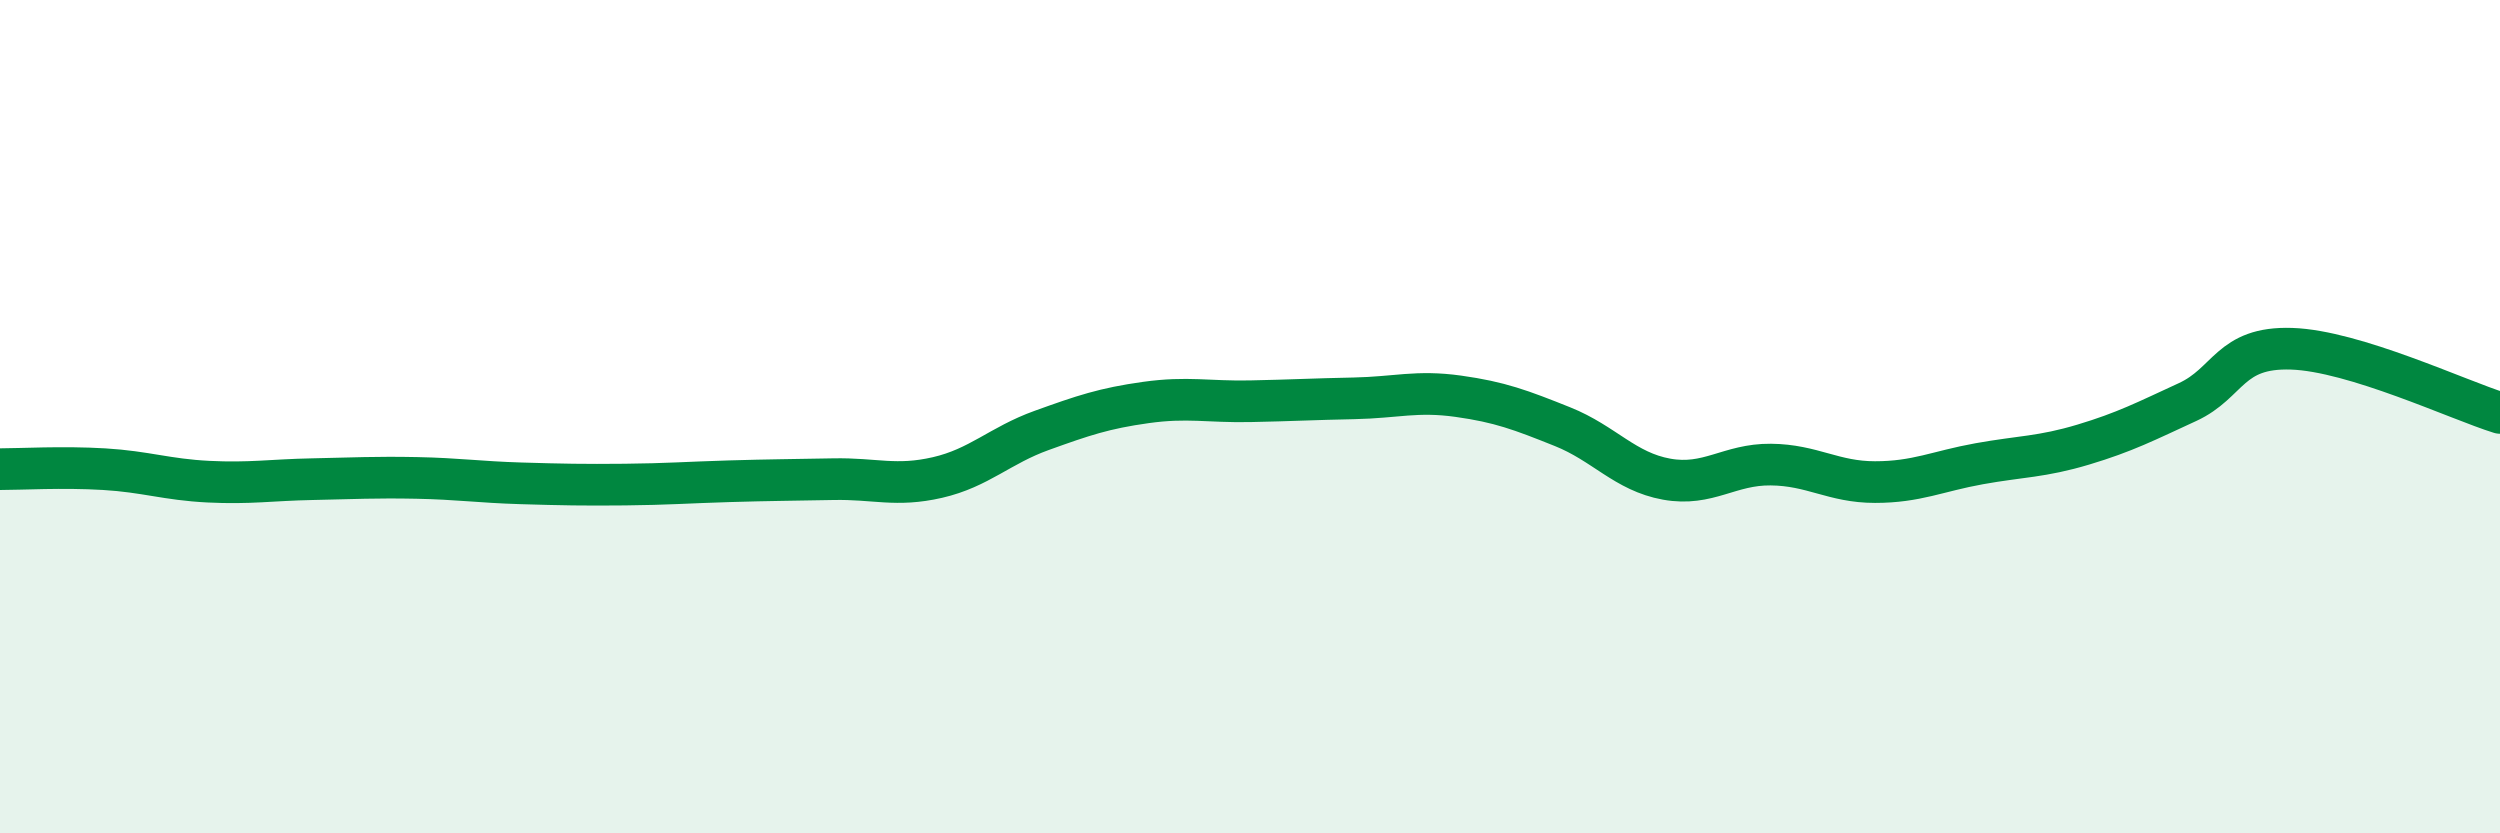 
    <svg width="60" height="20" viewBox="0 0 60 20" xmlns="http://www.w3.org/2000/svg">
      <path
        d="M 0,11.26 C 0.5,11.26 1.5,11.2 2.5,11.26 C 3.5,11.32 4,11.51 5,11.56 C 6,11.61 6.5,11.52 7.5,11.5 C 8.5,11.48 9,11.45 10,11.47 C 11,11.49 11.5,11.57 12.5,11.6 C 13.5,11.63 14,11.64 15,11.63 C 16,11.62 16.5,11.58 17.5,11.55 C 18.5,11.52 19,11.52 20,11.5 C 21,11.48 21.5,11.69 22.5,11.46 C 23.5,11.23 24,10.69 25,10.33 C 26,9.97 26.5,9.8 27.5,9.66 C 28.5,9.52 29,9.65 30,9.63 C 31,9.61 31.5,9.58 32.5,9.56 C 33.5,9.54 34,9.37 35,9.51 C 36,9.65 36.5,9.84 37.5,10.24 C 38.5,10.64 39,11.32 40,11.5 C 41,11.68 41.5,11.14 42.5,11.15 C 43.5,11.16 44,11.57 45,11.57 C 46,11.57 46.5,11.31 47.5,11.13 C 48.5,10.95 49,10.97 50,10.67 C 51,10.37 51.5,10.11 52.5,9.65 C 53.5,9.19 53.5,8.32 55,8.37 C 56.5,8.42 59,9.6 60,9.91L60 20L0 20Z"
        fill="#008740"
        opacity="0.1"
        stroke-linecap="round"
        stroke-linejoin="round"
      />
      <path
        d="M 0,11.26 C 0.5,11.26 1.5,11.2 2.5,11.26 C 3.5,11.32 4,11.51 5,11.56 C 6,11.61 6.5,11.52 7.5,11.5 C 8.5,11.48 9,11.45 10,11.47 C 11,11.49 11.5,11.57 12.5,11.6 C 13.5,11.63 14,11.64 15,11.63 C 16,11.62 16.5,11.58 17.5,11.55 C 18.5,11.52 19,11.52 20,11.5 C 21,11.48 21.5,11.69 22.5,11.46 C 23.5,11.23 24,10.69 25,10.33 C 26,9.97 26.5,9.8 27.5,9.66 C 28.5,9.52 29,9.65 30,9.63 C 31,9.61 31.5,9.58 32.5,9.56 C 33.5,9.54 34,9.37 35,9.51 C 36,9.65 36.5,9.84 37.5,10.24 C 38.5,10.64 39,11.32 40,11.5 C 41,11.68 41.5,11.14 42.5,11.15 C 43.5,11.16 44,11.57 45,11.57 C 46,11.57 46.5,11.31 47.5,11.13 C 48.5,10.95 49,10.97 50,10.67 C 51,10.37 51.5,10.11 52.5,9.65 C 53.5,9.19 53.5,8.32 55,8.37 C 56.5,8.42 59,9.6 60,9.91"
        stroke="#008740"
        stroke-width="1"
        fill="none"
        stroke-linecap="round"
        stroke-linejoin="round"
      />
    </svg>
  